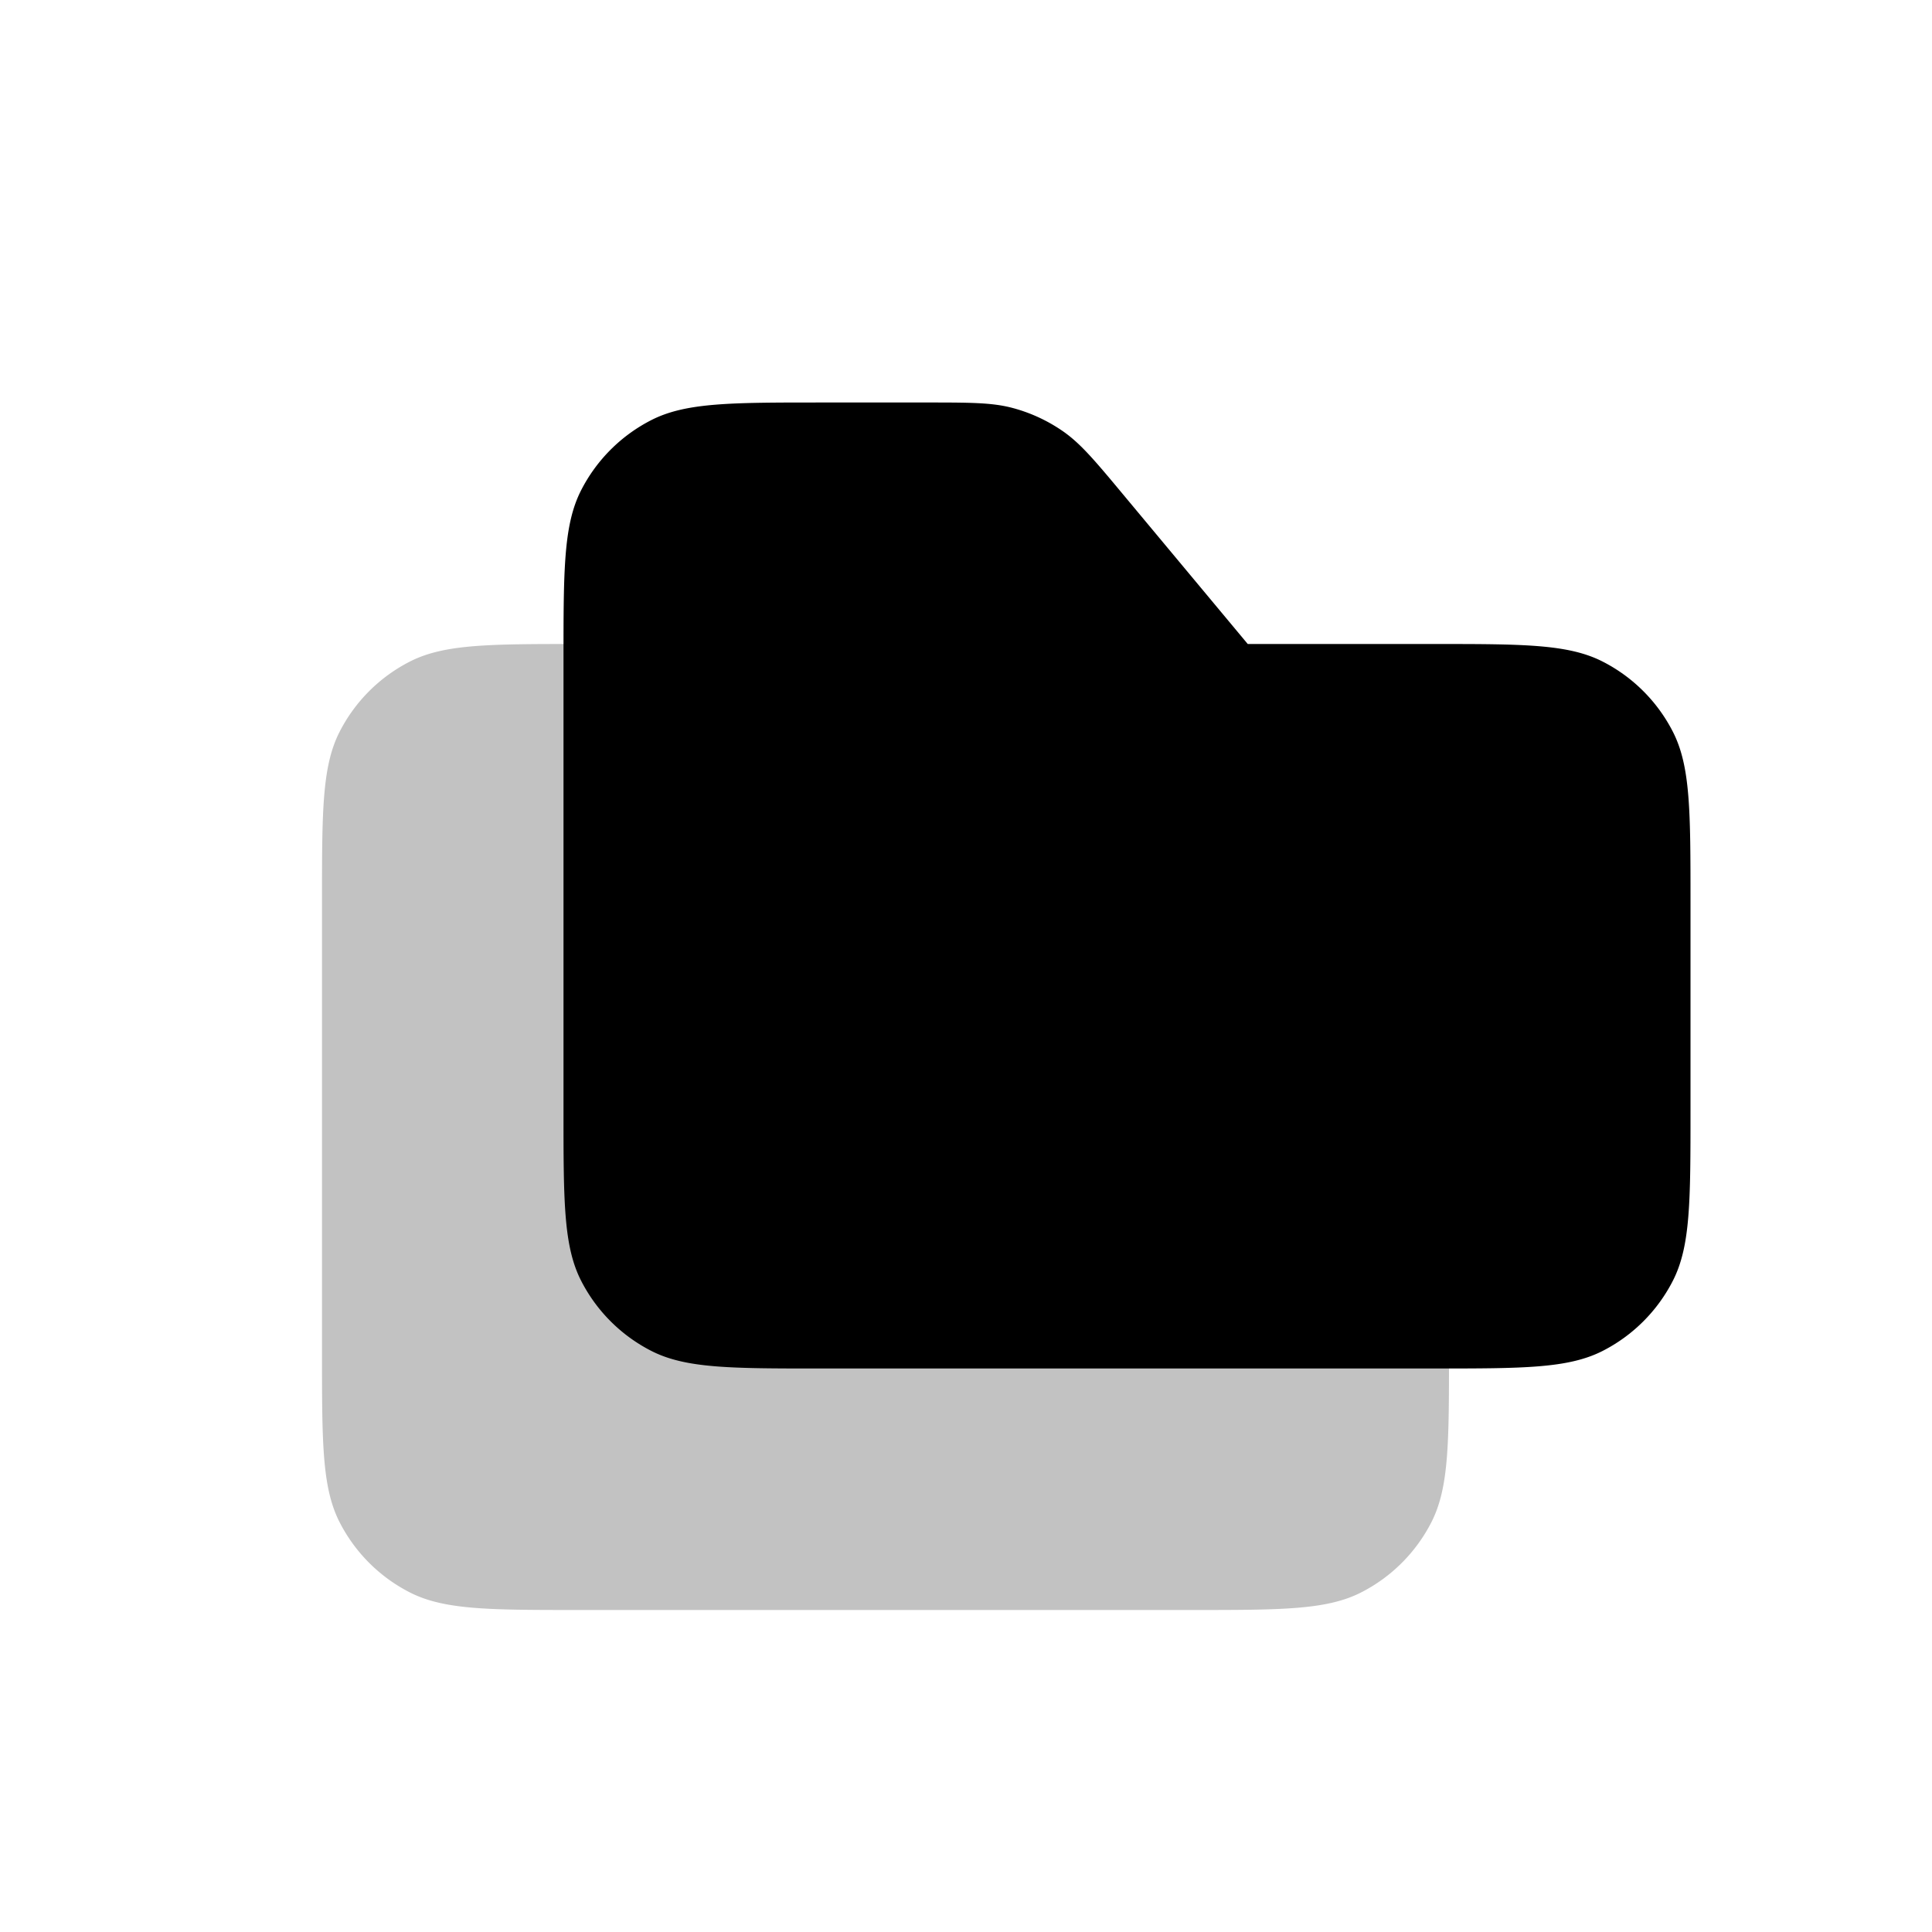 <svg xmlns="http://www.w3.org/2000/svg" viewBox="0 0 24 24">
    <path fill-opacity=".24" d="M4 11.2c0-1.12 0-1.68.218-2.108a2 2 0 0 1 .874-.874C5.52 8 6.08 8 7.2 8h1.301c.551 0 .827 0 1.082.069a2 2 0 0 1 .631.295c.216.153.393.364.745.787L12.5 11h2.3c1.12 0 1.68 0 2.108.218a2 2 0 0 1 .874.874C18 12.52 18 13.08 18 14.2v2.6c0 1.12 0 1.68-.218 2.108a2 2 0 0 1-.874.874C16.48 20 15.92 20 14.8 20H7.2c-1.12 0-1.68 0-2.108-.218a2 2 0 0 1-.874-.874C4 18.48 4 17.92 4 16.8z"/>
    <path d="M7 8.2c0-1.12 0-1.68.218-2.108a2 2 0 0 1 .874-.874C8.52 5 9.08 5 10.2 5h1.301c.551 0 .827 0 1.082.069a2 2 0 0 1 .631.295c.216.153.393.364.745.787L15.5 8h2.3c1.12 0 1.68 0 2.108.218a2 2 0 0 1 .874.874C21 9.52 21 10.08 21 11.2v2.6c0 1.12 0 1.68-.218 2.108a2 2 0 0 1-.874.874C19.48 17 18.92 17 17.8 17h-7.6c-1.12 0-1.68 0-2.108-.218a2 2 0 0 1-.874-.874C7 15.48 7 14.92 7 13.8z"/>
</svg>
